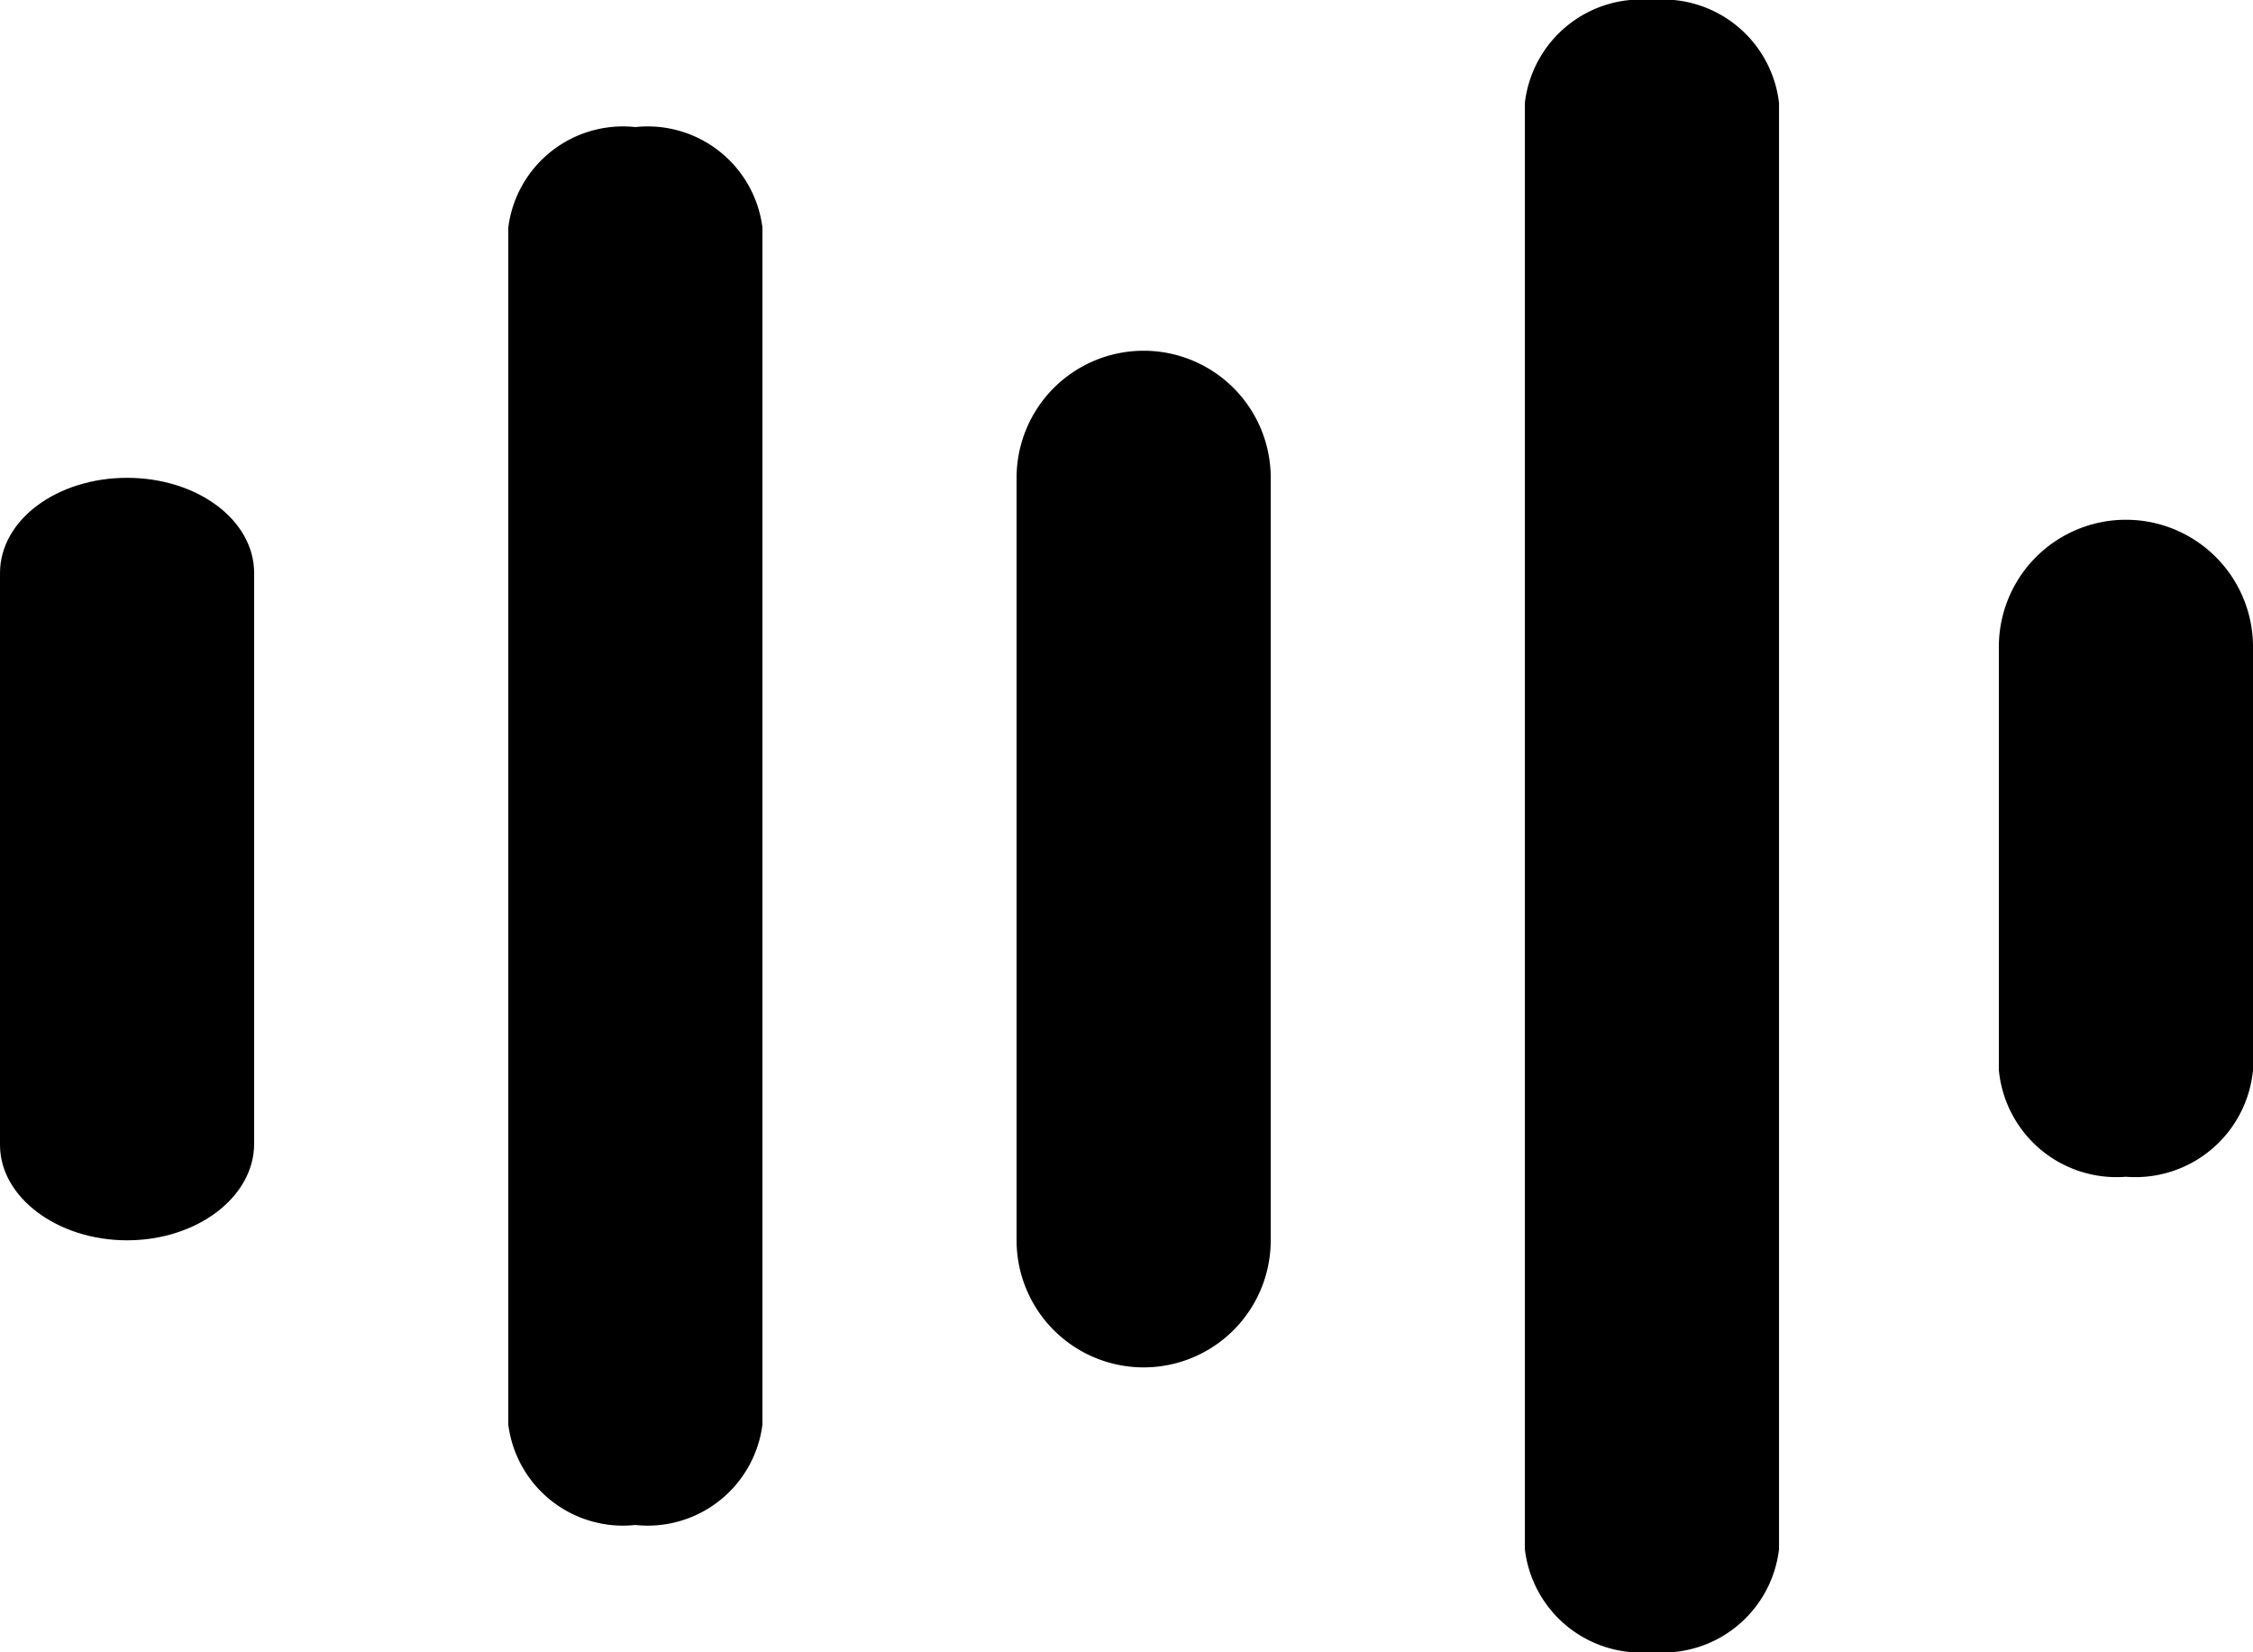 <svg xmlns="http://www.w3.org/2000/svg" viewBox="0 0 17.73 13"><g id="图层_2" data-name="图层 2"><g id="图层_1-2" data-name="图层 1"><path d="M1,9.76c-.55,0-1-.34-1-.75V4.51c0-.42.45-.75,1-.75s1,.33,1,.75V9C2,9.42,1.55,9.76,1,9.76Z"/><path d="M5,12a.91.91,0,0,1-1-.79V1.79A.91.91,0,0,1,5,1a.91.91,0,0,1,1,.79v9.42A.91.91,0,0,1,5,12Z"/><path d="M9,10.76a1,1,0,0,1-1-1v-6a1,1,0,0,1,2,0v6A1,1,0,0,1,9,10.76Z"/><path d="M13,13a.92.92,0,0,1-1-.81V.81A.92.92,0,0,1,13,0a.92.92,0,0,1,1,.81V12.19A.92.92,0,0,1,13,13Z"/><path d="M16.73,9.26a.93.93,0,0,1-1-.84V5.09a1,1,0,0,1,2,0V8.42A.93.93,0,0,1,16.73,9.26Z"/></g></g></svg>